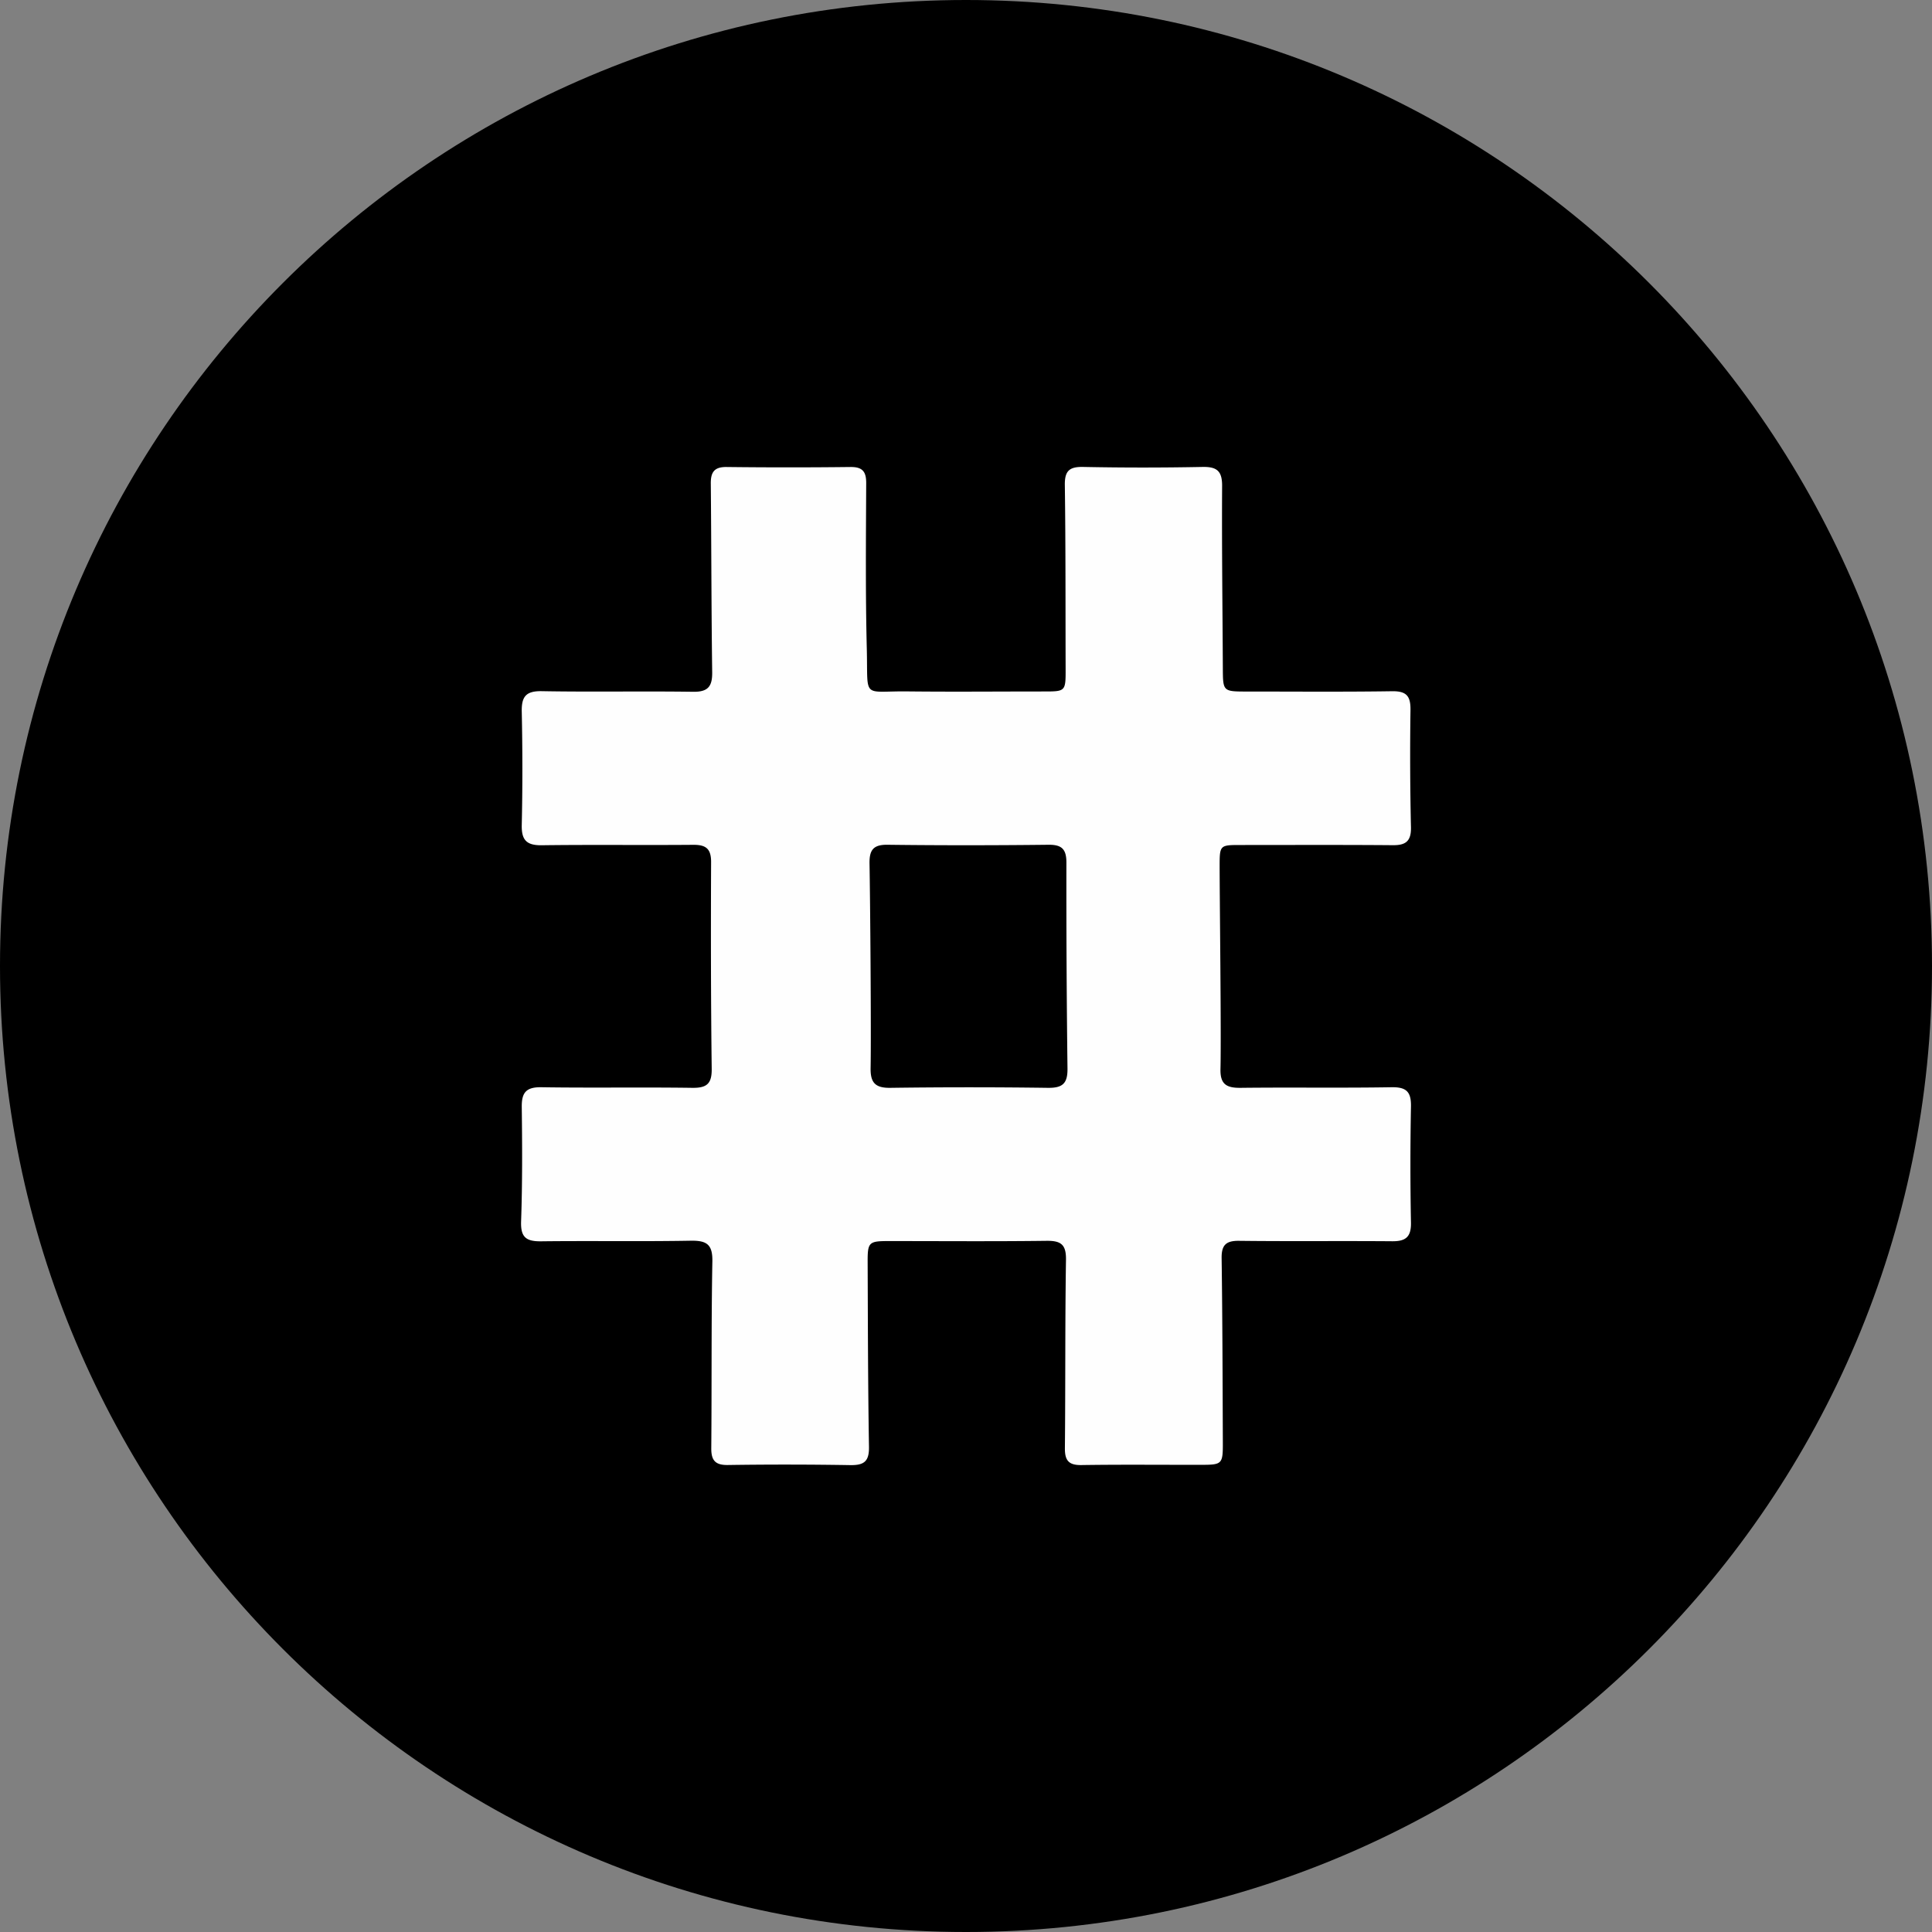 <svg xmlns="http://www.w3.org/2000/svg" width="32" height="32" fill="none"><rect width="100%" height="100%" fill="#808080" stroke="none"/><path fill="#000" d="M16 32c8.837 0 16-7.163 16-16S24.837 0 16 0 0 7.163 0 16s7.163 16 16 16Z"/><path fill="#FEFEFE" d="M23.37 18.332c.005-.24-.067-.328-.318-.324-.835.014-1.67 0-2.506.01-.236.002-.338-.062-.331-.316.014-.568-.014-2.807-.014-3.358 0-.343.005-.348.338-.348.845 0 1.689-.004 2.533.003.215.002.302-.07.298-.295a53.027 53.027 0 0 1-.008-1.945c.003-.231-.067-.313-.303-.31-.8.012-1.6.005-2.4.005-.404 0-.403 0-.405-.392-.005-1.004-.018-2.007-.012-3.011.002-.25-.086-.322-.327-.317-.657.013-1.315.013-1.973 0-.231-.005-.309.066-.305.302.014 1.013.01 2.026.013 3.04.001.377 0 .377-.366.377-.747 0-1.493.007-2.24-.001-.775-.01-.666.143-.687-.703-.023-.915-.014-1.83-.01-2.746.001-.194-.063-.27-.261-.268-.684.008-1.369.008-2.053 0-.203-.002-.262.087-.26.275.01 1.04.009 2.079.023 3.118.004.237-.064.334-.316.33-.835-.012-1.671.005-2.506-.01-.266-.005-.338.093-.332.343.013.621.014 1.244 0 1.866-.007.255.076.347.334.343.835-.011 1.67 0 2.506-.007.217-.002.298.07.296.292-.005 1.138-.004 2.275.01 3.413.004.247-.075.323-.32.32-.834-.012-1.67.003-2.505-.01-.25-.003-.324.09-.321.328.008.63.011 1.262-.011 1.892-.01.27.087.335.336.332.826-.01 1.653.005 2.48-.01.26-.003.357.063.352.342-.019 1.03-.009 2.062-.018 3.093-.002.205.067.284.278.28a65.16 65.16 0 0 1 2.026.002c.23.003.312-.064.308-.304-.017-1.021-.018-2.043-.022-3.064-.001-.324.02-.343.349-.343.87 0 1.742.007 2.613-.004.239-.003.327.06.323.314-.016 1.04-.008 2.08-.018 3.12-.002.204.063.284.276.28.658-.01 1.316-.003 1.973-.004.358 0 .369-.009.367-.38-.004-1.013-.006-2.026-.02-3.038-.004-.221.07-.295.29-.292.845.01 1.69 0 2.534.007.227.002.316-.072.312-.308a50.75 50.75 0 0 1 0-1.92Zm-6.013-.314a96.427 96.427 0 0 0-2.613 0c-.248.003-.328-.087-.324-.326.011-.569-.007-2.825-.018-3.385-.004-.223.057-.319.3-.315.888.011 1.777.01 2.666 0 .22-.002.295.074.295.295-.002 1.137.004 2.274.018 3.411.003.247-.08.323-.324.32Z"/></svg>